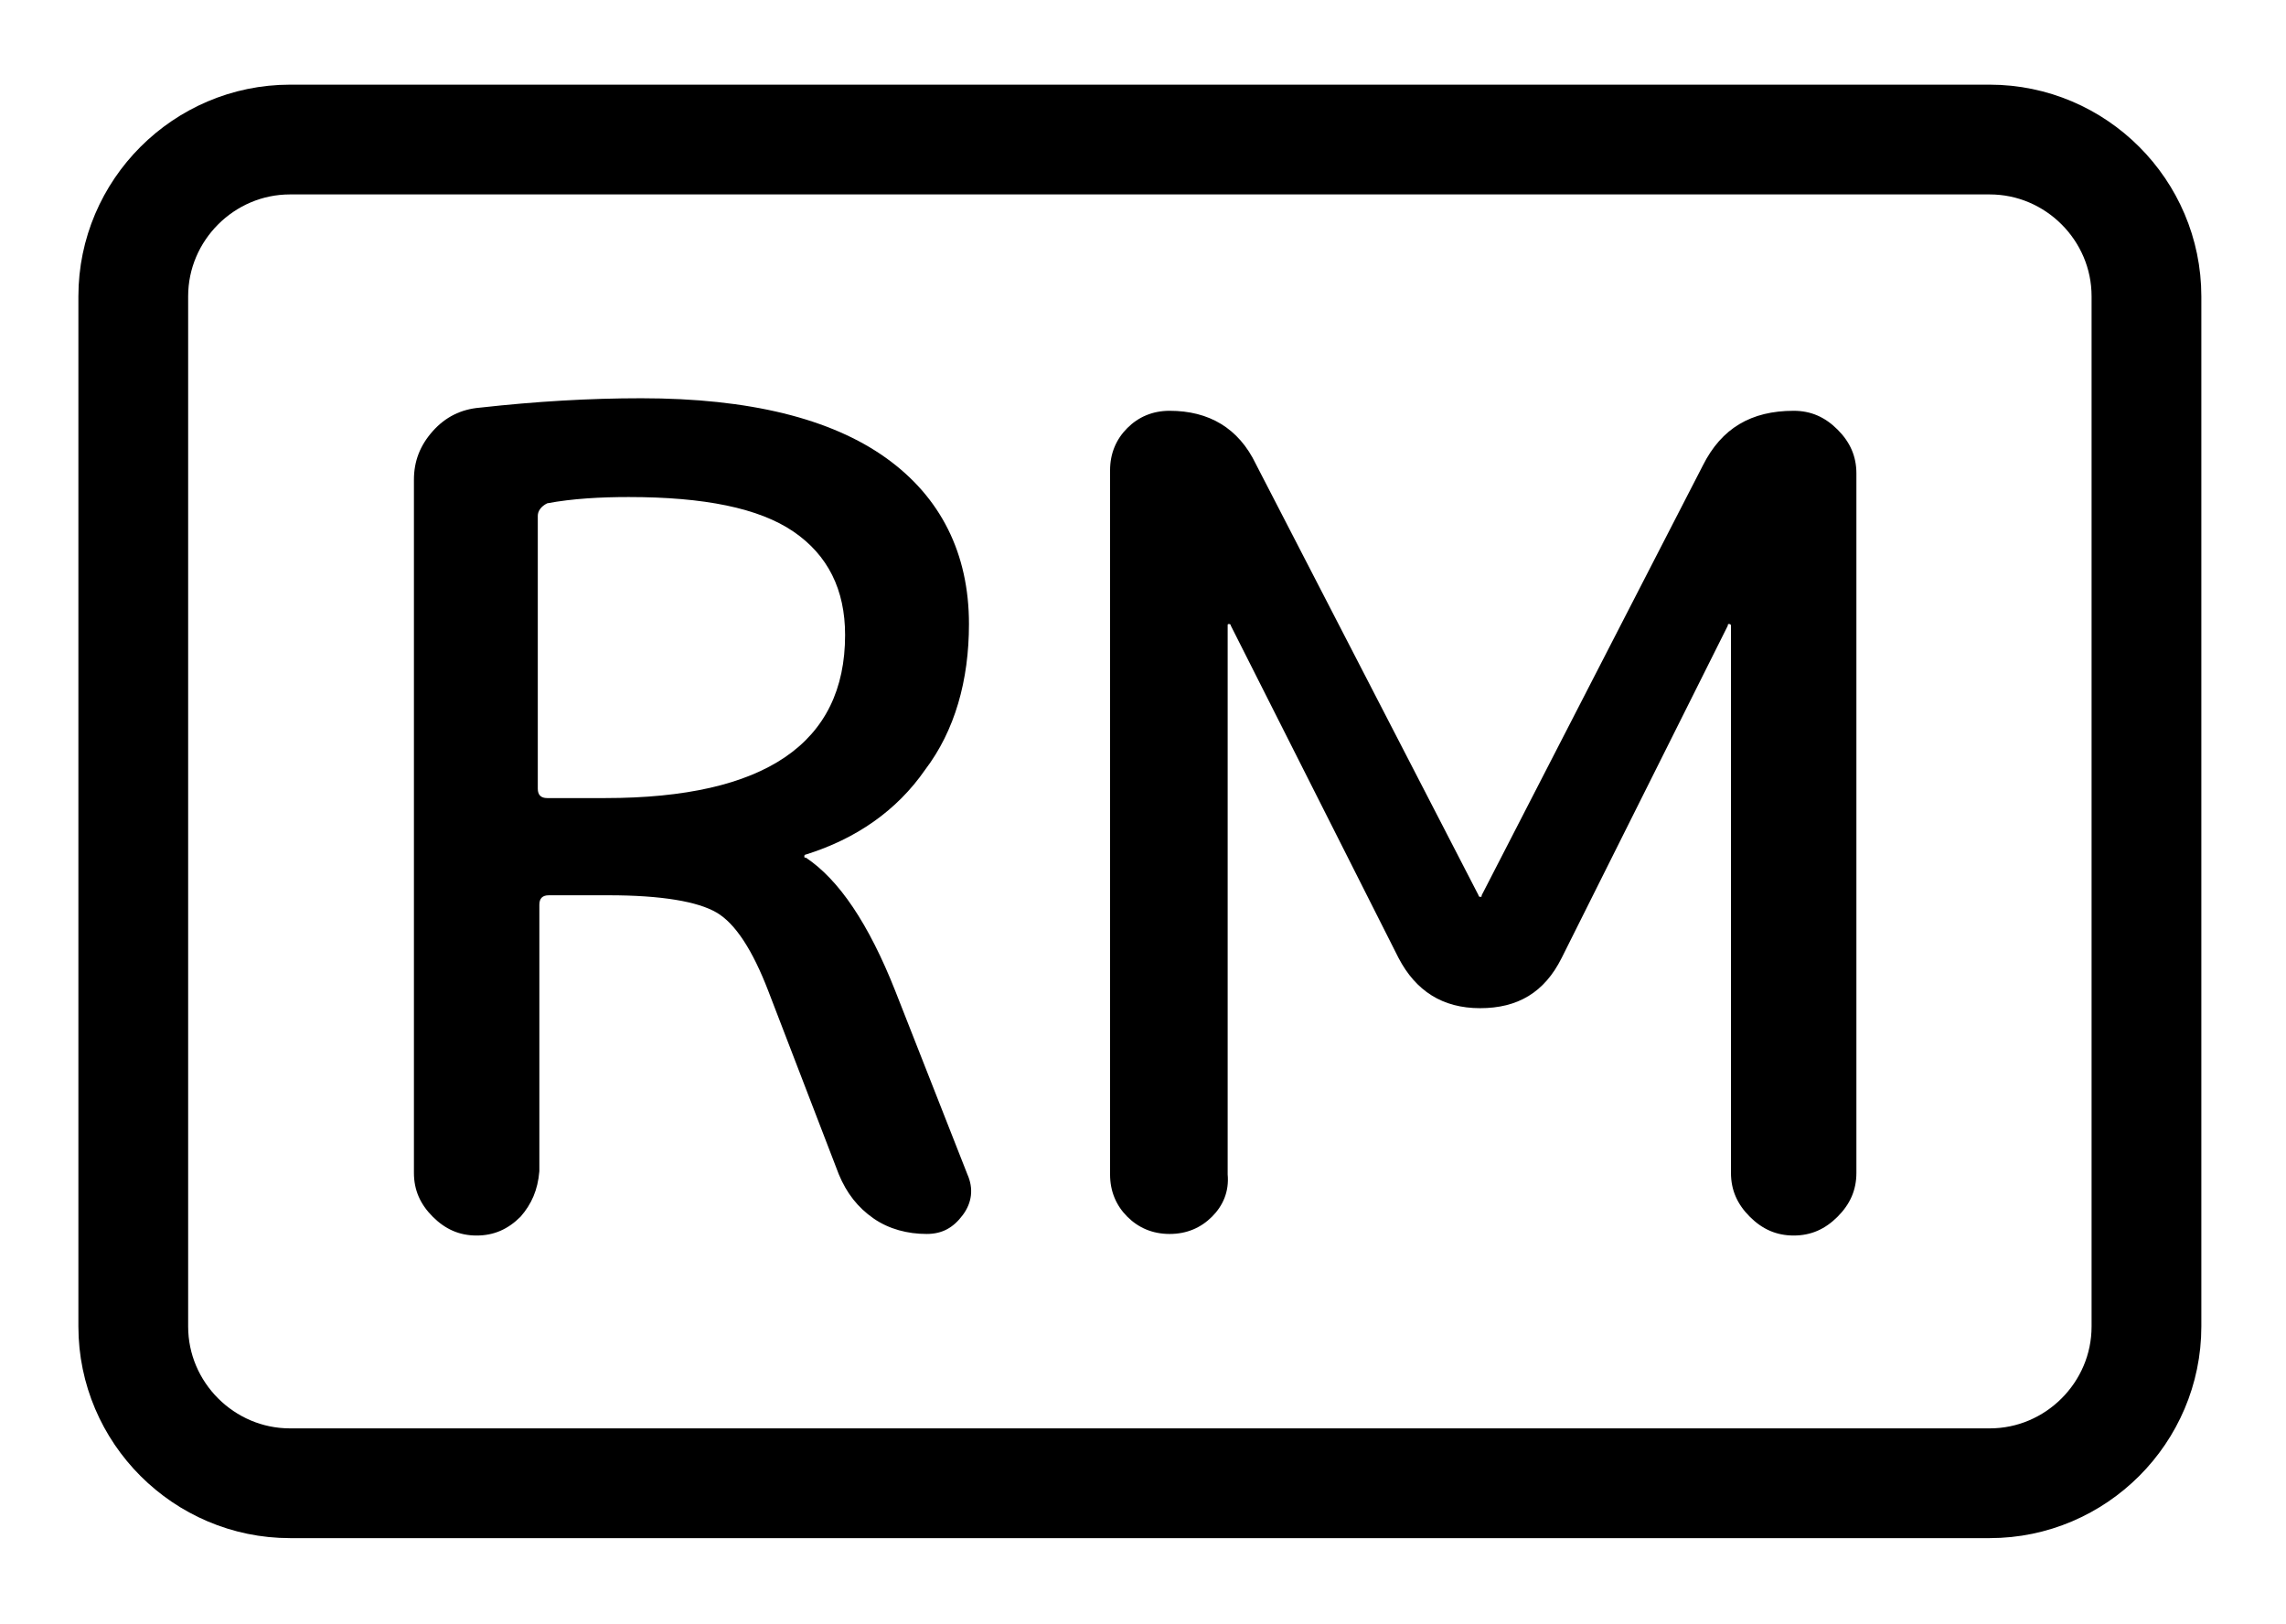 <?xml version="1.0" encoding="utf-8"?>
<!-- Generator: Adobe Illustrator 28.0.0, SVG Export Plug-In . SVG Version: 6.00 Build 0)  -->
<svg version="1.1" id="Calque_1" xmlns="http://www.w3.org/2000/svg" xmlns:xlink="http://www.w3.org/1999/xlink" x="0px" y="0px"
	 viewBox="0 0 145.8 103.6" style="enable-background:new 0 0 145.8 103.6;" xml:space="preserve">
<style type="text/css">
	.st0{enable-background:new    ;}
	.st1{fill:none;stroke:#000000;stroke-width:7;stroke-miterlimit:10;}
</style>
<g class="st0">
	<path d="M33.2,77.6c-0.8,0.8-1.7,1.2-2.8,1.2c-1.1,0-2-0.4-2.8-1.2c-0.8-0.8-1.2-1.7-1.2-2.8V30.6c0-1.2,0.4-2.2,1.2-3.1
		c0.8-0.9,1.8-1.4,3-1.5c3.6-0.4,7-0.6,10.3-0.6c6.9,0,12.1,1.3,15.6,3.8c3.5,2.5,5.3,6.1,5.3,10.6c0,3.6-0.9,6.8-2.8,9.3
		c-1.8,2.6-4.4,4.4-7.6,5.4c0,0-0.1,0-0.1,0.1c0,0.1,0,0.1,0.1,0.1c2.1,1.4,4,4.2,5.7,8.5l4.6,11.7c0.4,0.9,0.3,1.8-0.3,2.6
		c-0.6,0.8-1.3,1.2-2.3,1.2c-1.2,0-2.4-0.3-3.4-1c-1-0.7-1.7-1.6-2.2-2.8l-4.5-11.7c-1-2.6-2.1-4.3-3.3-5c-1.2-0.7-3.5-1.1-6.9-1.1
		H35c-0.4,0-0.6,0.2-0.6,0.6v17C34.3,75.9,33.9,76.8,33.2,77.6z M34.3,32.9v17.4c0,0.4,0.2,0.6,0.6,0.6h3.7
		c10.2,0,15.3-3.5,15.3-10.4c0-2.9-1.1-5.1-3.3-6.6c-2.2-1.5-5.7-2.2-10.5-2.2c-1.8,0-3.6,0.1-5.2,0.4
		C34.5,32.3,34.3,32.6,34.3,32.9z"/>
	<path d="M77.3,77.6c-0.7,0.7-1.6,1.1-2.7,1.1c-1.1,0-2-0.4-2.7-1.1c-0.7-0.7-1.1-1.6-1.1-2.7V30c0-1.1,0.4-2,1.1-2.7
		c0.7-0.7,1.6-1.1,2.7-1.1c2.5,0,4.4,1.1,5.5,3.4l14.2,27.5c0,0,0,0.1,0.1,0.1s0.1,0,0.1-0.1l14.1-27.4c1.2-2.4,3.1-3.5,5.8-3.5
		c1.1,0,2,0.4,2.8,1.2c0.8,0.8,1.2,1.7,1.2,2.8v44.6c0,1.1-0.4,2-1.2,2.8c-0.8,0.8-1.7,1.2-2.8,1.2c-1.1,0-2-0.4-2.8-1.2
		c-0.8-0.8-1.2-1.7-1.2-2.8V39.9c0,0,0-0.1-0.1-0.1s-0.1,0-0.1,0.1L99.6,61.1c-1.1,2.2-2.8,3.2-5.2,3.2s-4.1-1.1-5.2-3.2L78.5,39.9
		c0,0,0-0.1-0.1-0.1s-0.1,0-0.1,0.1v35C78.4,76,78,76.9,77.3,77.6z"/>
</g>
<g>
	<path class="st1" d="M136.9,84.6c0,5.5-4.5,10-10,10H18.5c-5.5,0-10-4.5-10-10V18.9c0-5.5,4.5-10,10-10h108.4c5.5,0,10,4.5,10,10
		V84.6z"/>
</g>
</svg>

